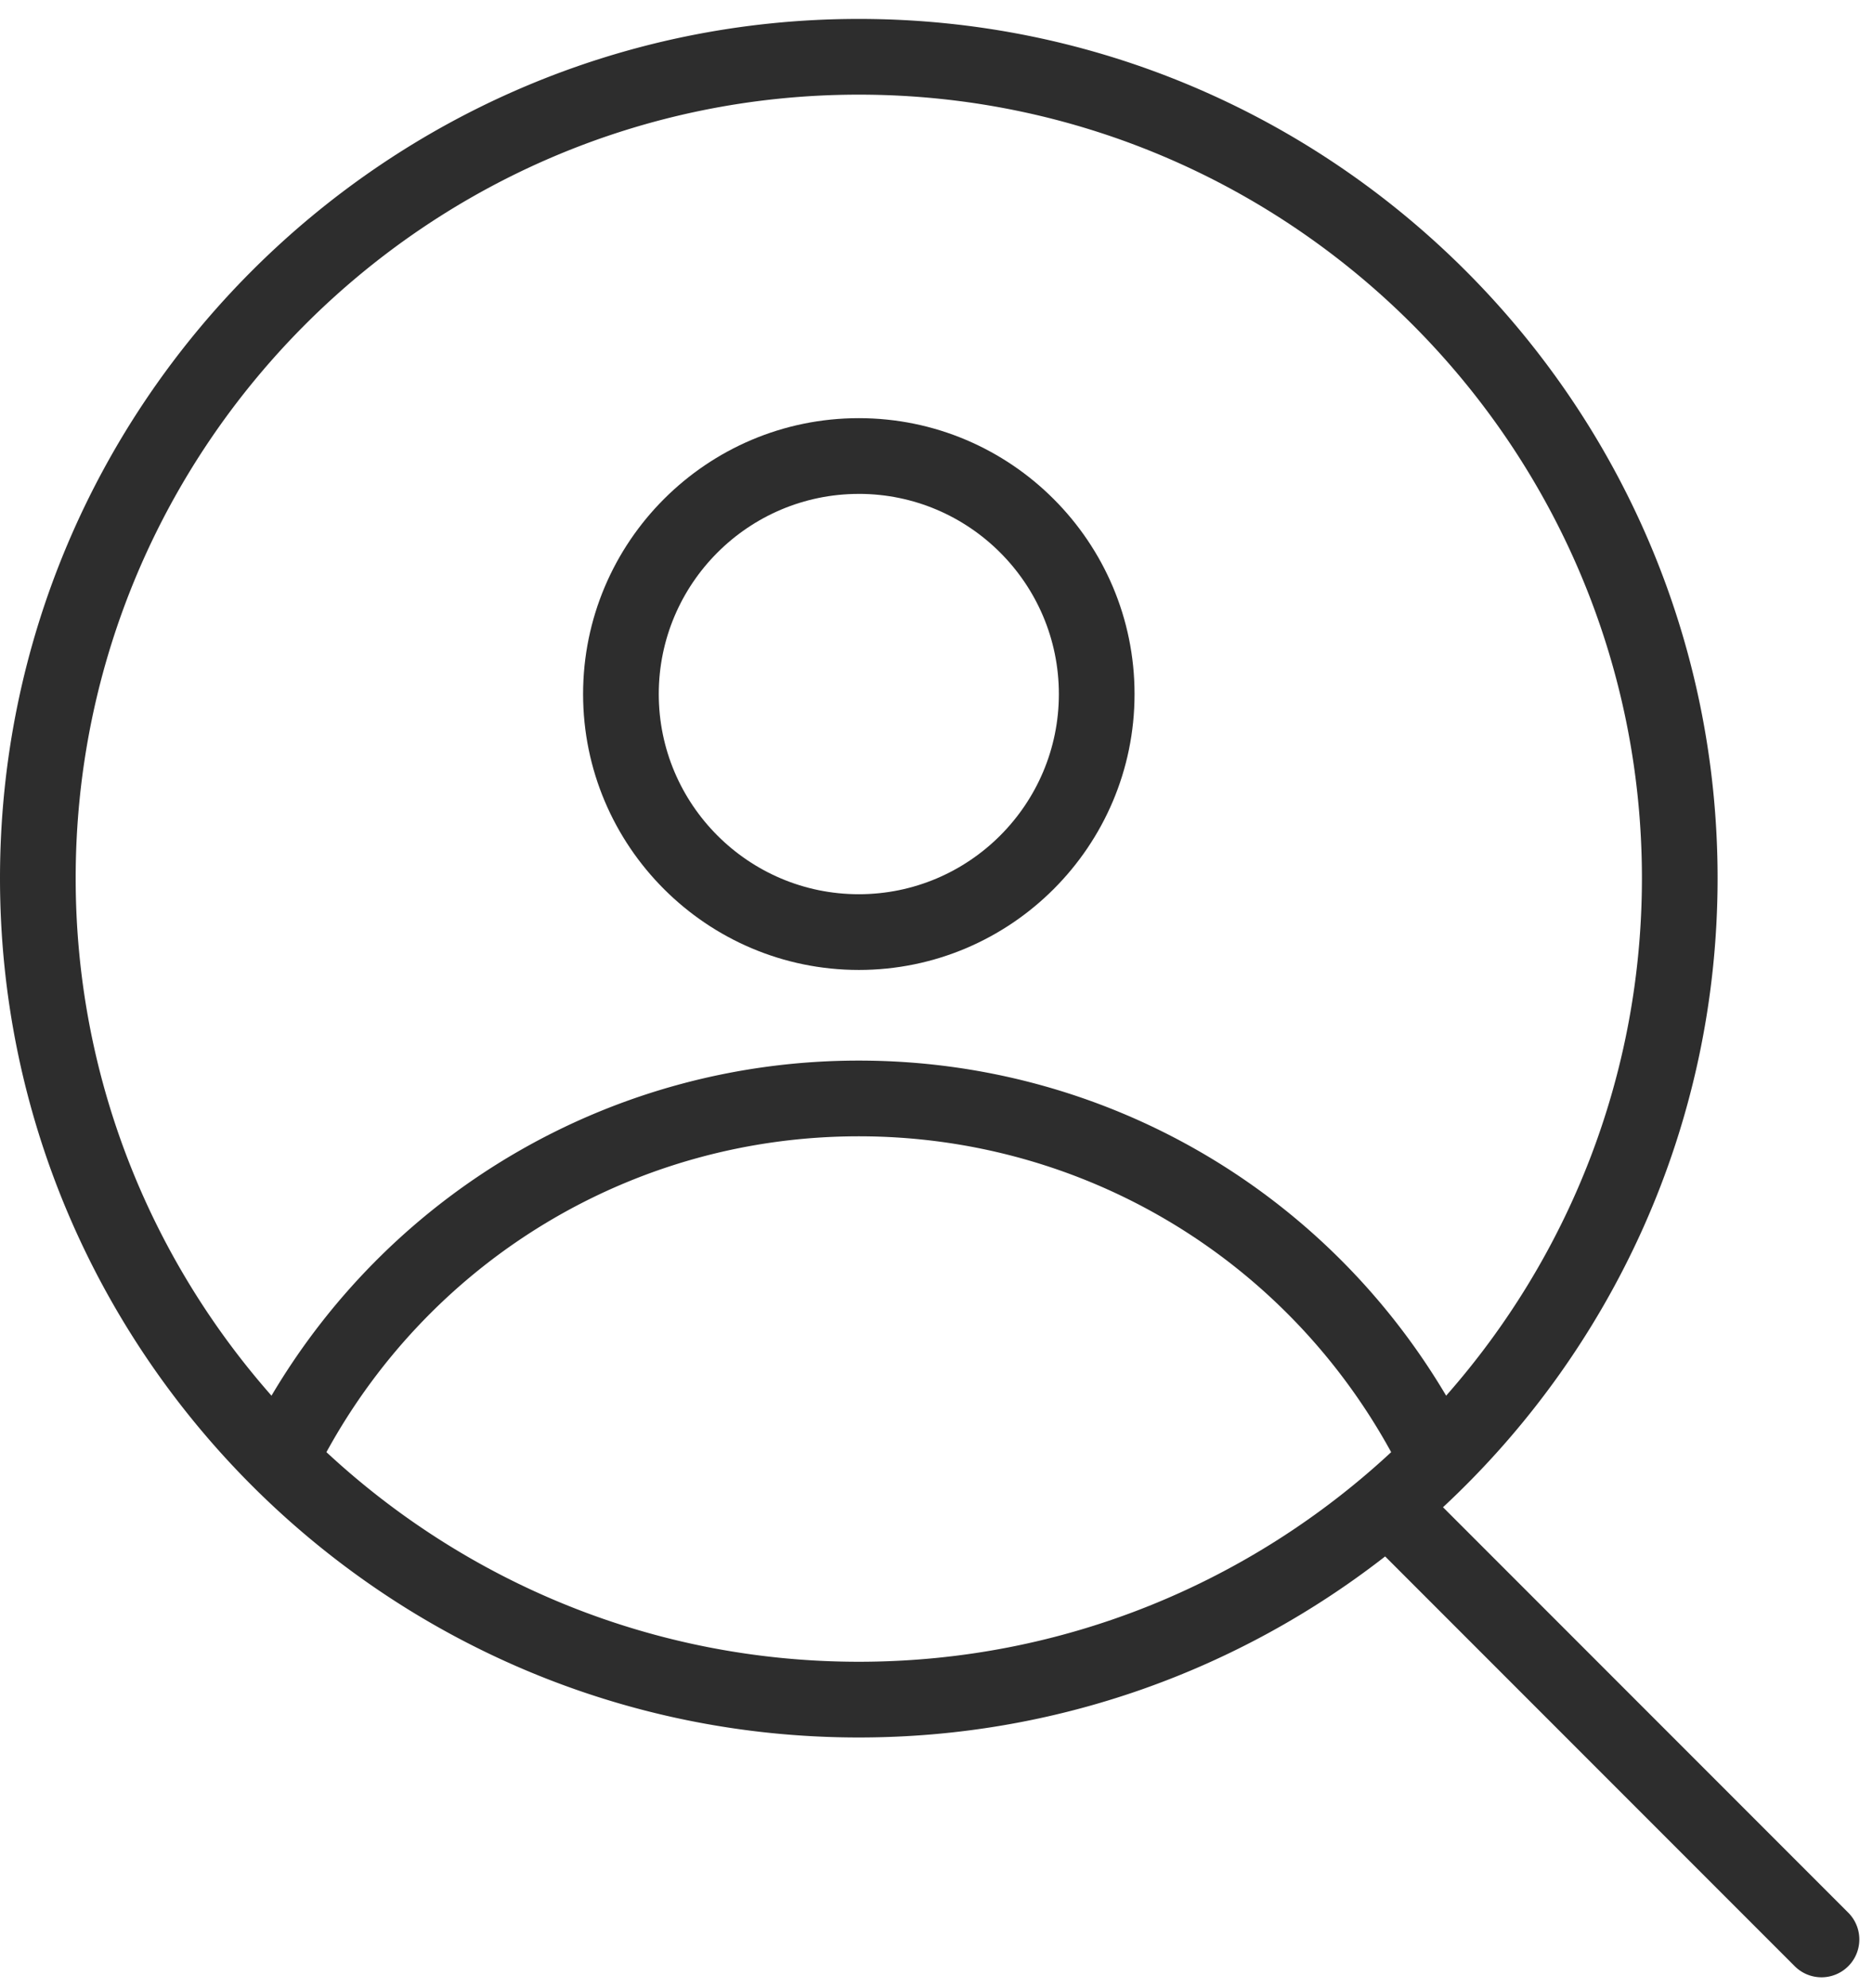 <svg width="99" height="105" xmlns="http://www.w3.org/2000/svg"><g fill="none" fill-rule="evenodd"><path d="M17.254 76.712c5.647-10.303 16.359-16.685 28.14-16.685 11.779 0 22.49 6.382 28.138 16.686-7.39 6.863-17.28 11.072-28.138 11.072-10.86 0-20.75-4.21-28.14-11.073M45.394 5c22.824 0 41.392 18.568 41.392 41.393 0 10.47-3.915 20.039-10.348 27.336-6.494-10.962-18.205-17.702-31.044-17.702-12.84 0-24.552 6.74-31.044 17.702C7.915 66.43 4 56.863 4 46.393 4 23.568 22.569 5 45.394 5m52.298 96.04l-21.42-21.418c8.92-8.294 14.514-20.118 14.514-33.23C90.786 21.363 70.423 1 45.394 1 20.363 1 0 21.363 0 46.393c0 25.029 20.363 45.392 45.394 45.392 10.478 0 20.13-3.578 27.82-9.564l21.649 21.647c.39.39.903.586 1.414.586a2 2 0 001.415-3.414" fill="#2D2D2D"/><path d="M45.394 26.09c5.83 0 10.574 4.744 10.574 10.575 0 5.83-4.743 10.574-10.574 10.574-5.831 0-10.574-4.743-10.574-10.574 0-5.831 4.743-10.574 10.574-10.574m0 25.148c8.036 0 14.574-6.538 14.574-14.574S53.43 22.09 45.394 22.09 30.82 28.629 30.82 36.665s6.538 14.574 14.574 14.574" fill="#2D2D2D"/></g></svg>